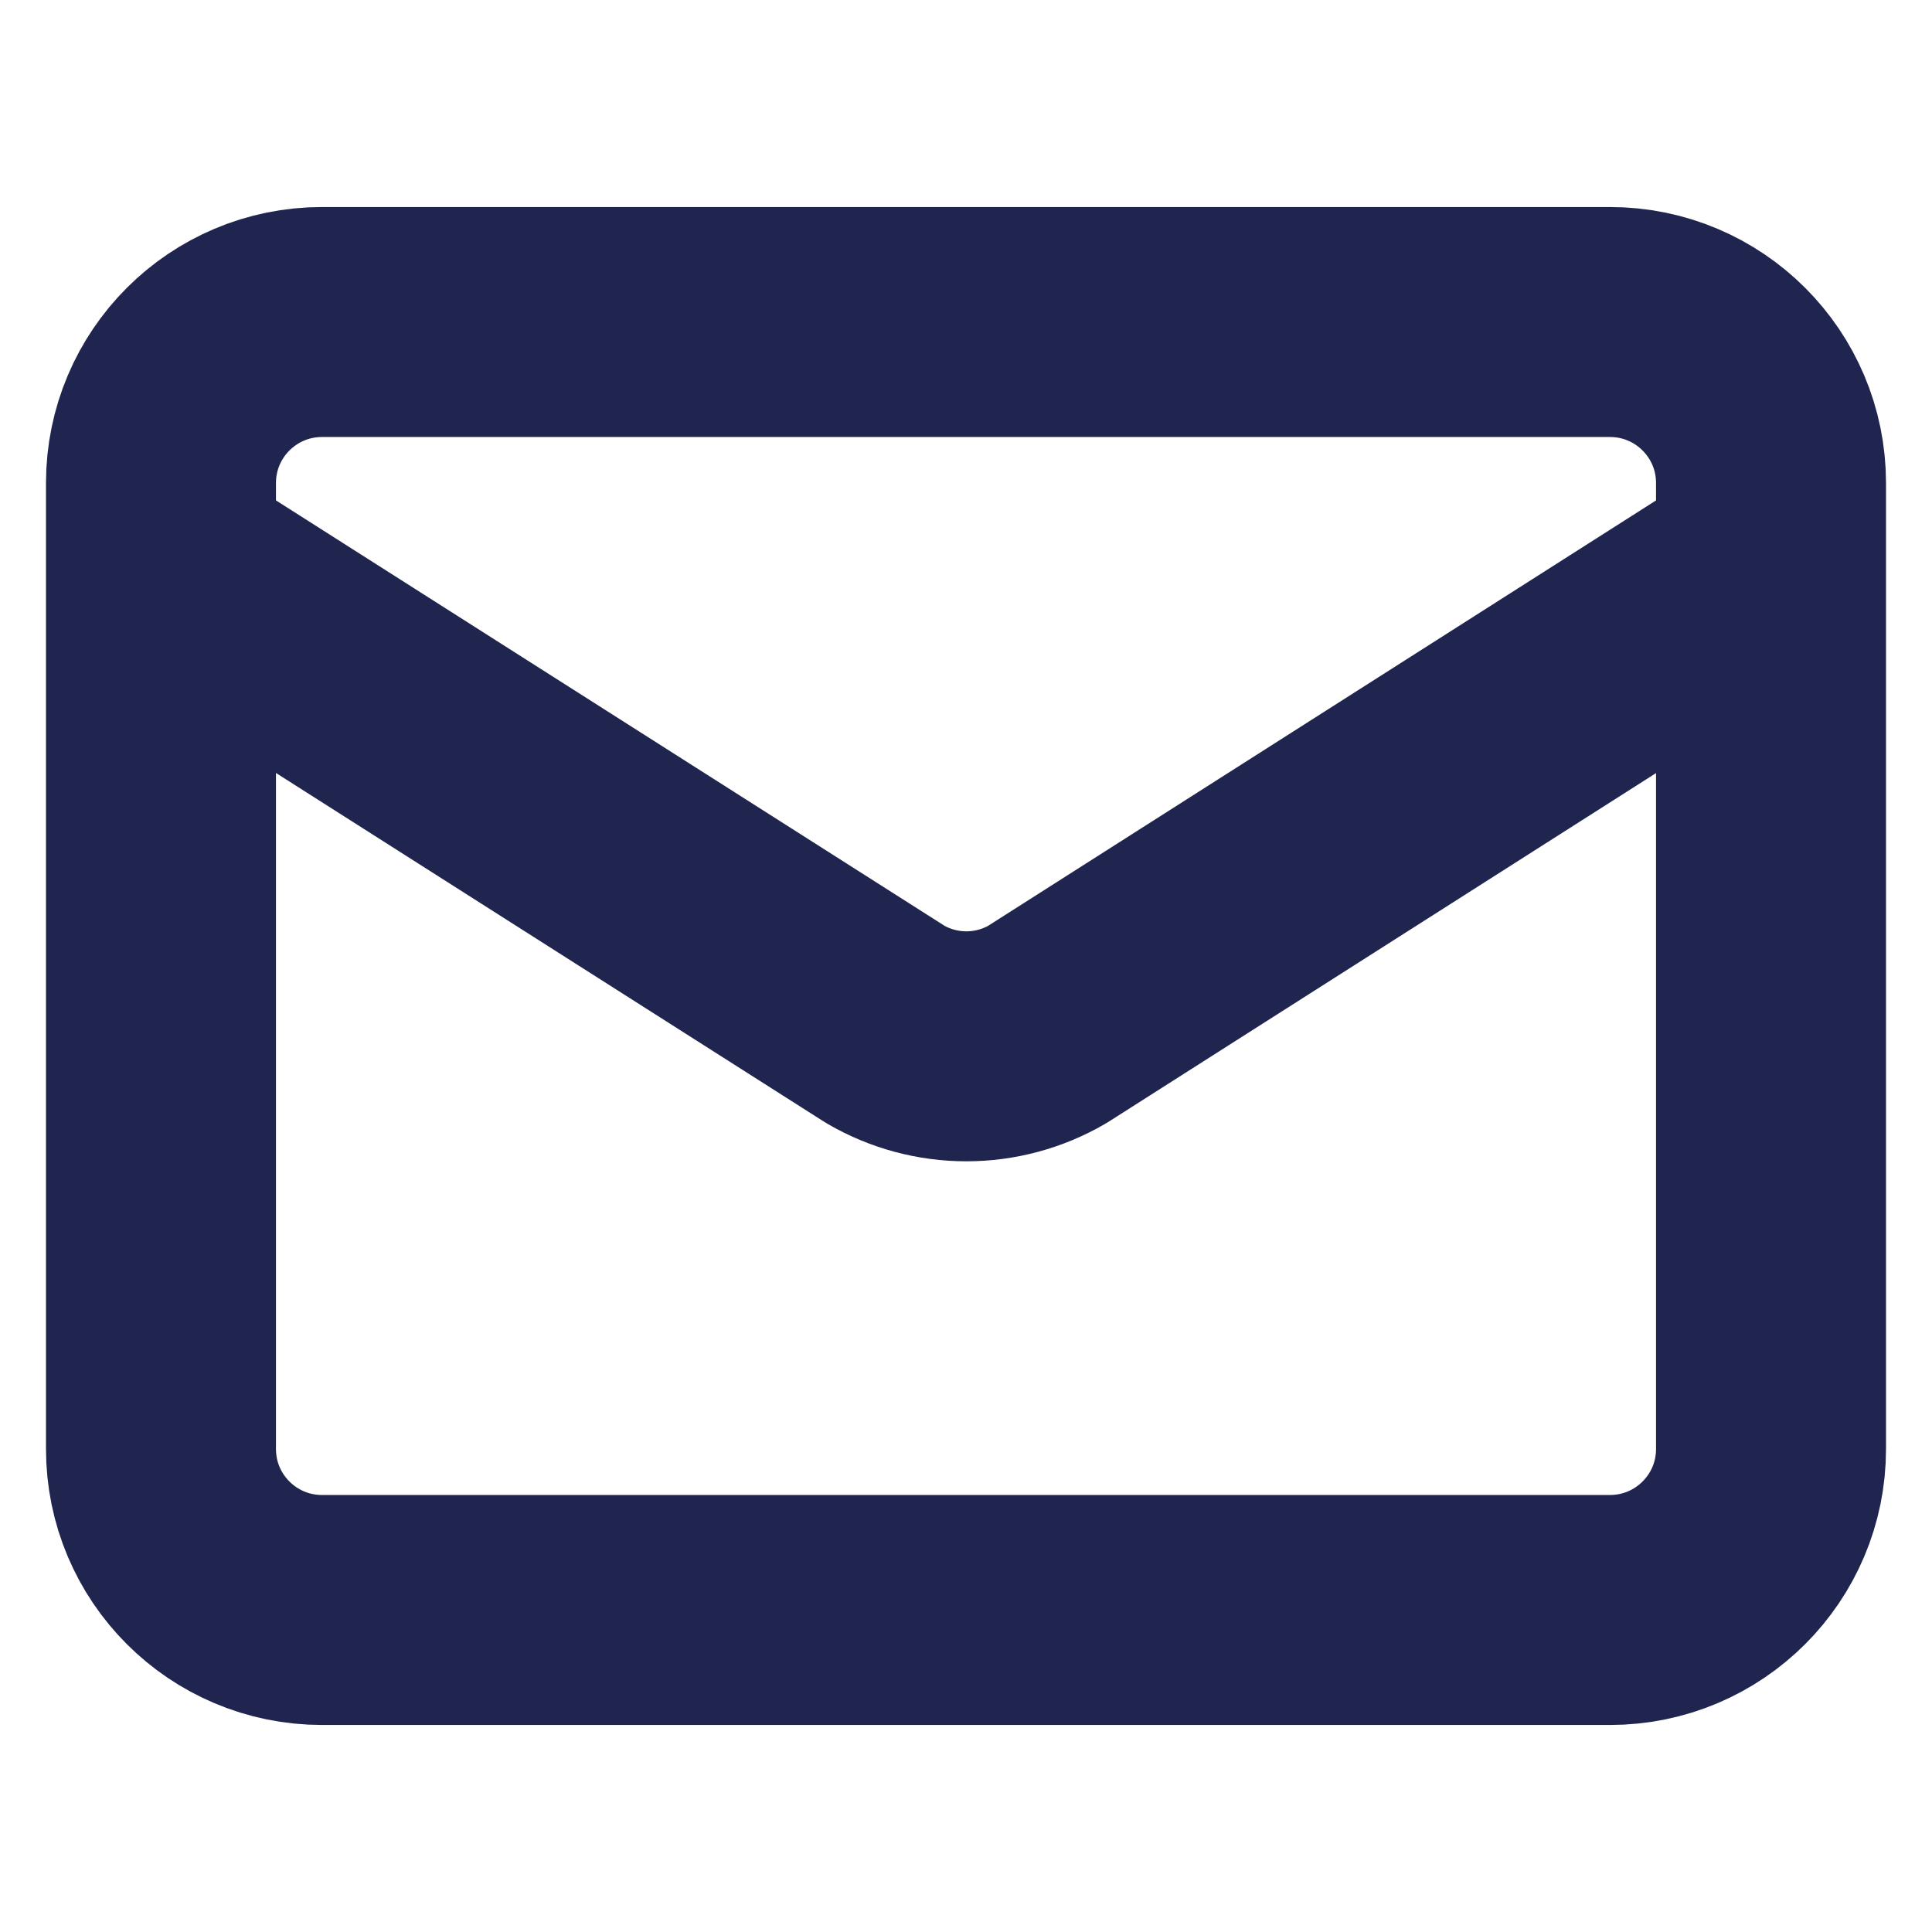 <?xml version="1.0" encoding="UTF-8"?>
<svg xmlns="http://www.w3.org/2000/svg" width="28" height="28" viewBox="0 0 28 28" fill="none">
  <path d="M25.667 8.167L15.177 14.848C14.821 15.055 14.417 15.164 14.005 15.164C13.594 15.164 13.189 15.055 12.833 14.848L2.333 8.167M4.667 4.667H23.333C24.622 4.667 25.667 5.711 25.667 7V21C25.667 22.289 24.622 23.333 23.333 23.333H4.667C3.378 23.333 2.333 22.289 2.333 21V7C2.333 5.711 3.378 4.667 4.667 4.667Z" stroke="#1F254E" stroke-width="3.333" stroke-linecap="round" stroke-linejoin="round"></path>
</svg>
